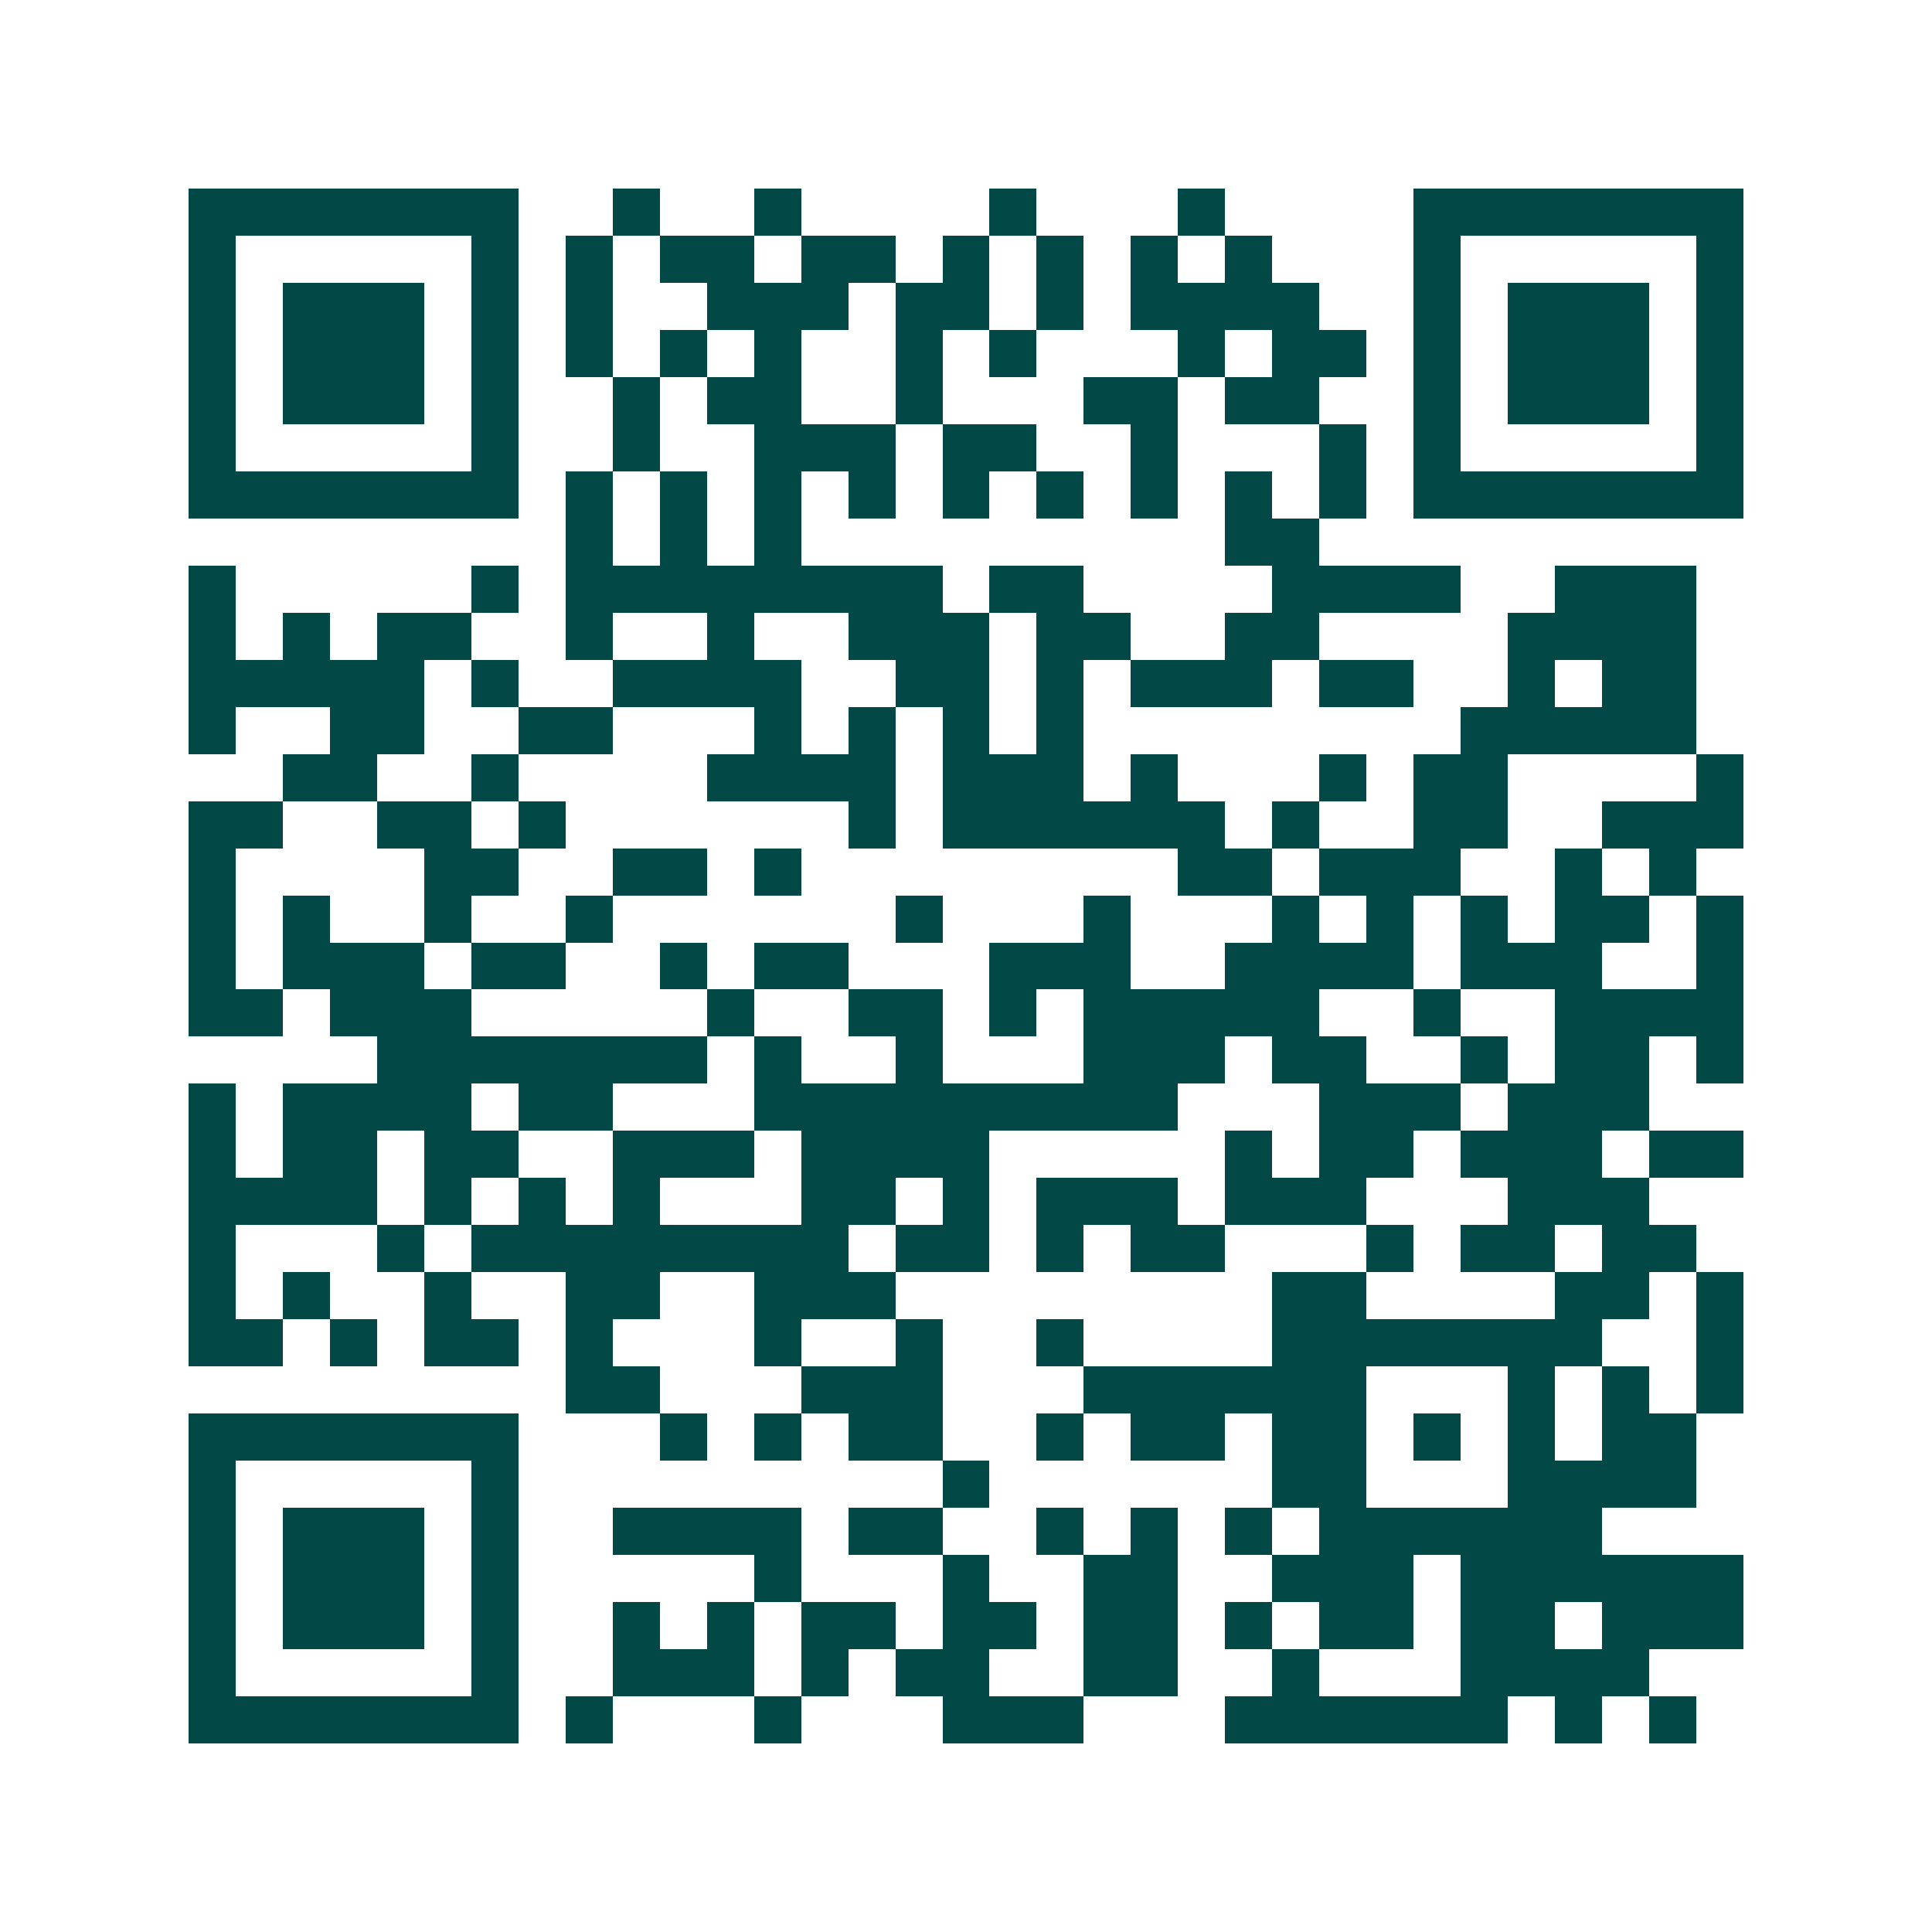 <svg xmlns="http://www.w3.org/2000/svg" width="200" height="200" viewBox="0 0 41 41" shape-rendering="crispEdges"><path fill="#ffffff" d="M0 0h41v41H0z"/><path stroke="#014847" d="M4 4.5h7m2 0h1m2 0h1m4 0h1m3 0h1m4 0h7M4 5.5h1m5 0h1m1 0h1m1 0h2m1 0h2m1 0h1m1 0h1m1 0h1m1 0h1m3 0h1m5 0h1M4 6.5h1m1 0h3m1 0h1m1 0h1m2 0h3m1 0h2m1 0h1m1 0h4m2 0h1m1 0h3m1 0h1M4 7.5h1m1 0h3m1 0h1m1 0h1m1 0h1m1 0h1m2 0h1m1 0h1m3 0h1m1 0h2m1 0h1m1 0h3m1 0h1M4 8.5h1m1 0h3m1 0h1m2 0h1m1 0h2m2 0h1m3 0h2m1 0h2m2 0h1m1 0h3m1 0h1M4 9.5h1m5 0h1m2 0h1m2 0h3m1 0h2m2 0h1m3 0h1m1 0h1m5 0h1M4 10.5h7m1 0h1m1 0h1m1 0h1m1 0h1m1 0h1m1 0h1m1 0h1m1 0h1m1 0h1m1 0h7M12 11.5h1m1 0h1m1 0h1m9 0h2M4 12.5h1m5 0h1m1 0h8m1 0h2m4 0h4m2 0h3M4 13.5h1m1 0h1m1 0h2m2 0h1m2 0h1m2 0h3m1 0h2m2 0h2m4 0h4M4 14.5h5m1 0h1m2 0h4m2 0h2m1 0h1m1 0h3m1 0h2m2 0h1m1 0h2M4 15.5h1m2 0h2m2 0h2m3 0h1m1 0h1m1 0h1m1 0h1m8 0h5M6 16.5h2m2 0h1m4 0h4m1 0h3m1 0h1m3 0h1m1 0h2m4 0h1M4 17.5h2m2 0h2m1 0h1m6 0h1m1 0h6m1 0h1m2 0h2m2 0h3M4 18.5h1m4 0h2m2 0h2m1 0h1m8 0h2m1 0h3m2 0h1m1 0h1M4 19.5h1m1 0h1m2 0h1m2 0h1m6 0h1m3 0h1m3 0h1m1 0h1m1 0h1m1 0h2m1 0h1M4 20.5h1m1 0h3m1 0h2m2 0h1m1 0h2m3 0h3m2 0h4m1 0h3m2 0h1M4 21.5h2m1 0h3m5 0h1m2 0h2m1 0h1m1 0h5m2 0h1m2 0h4M8 22.5h7m1 0h1m2 0h1m3 0h3m1 0h2m2 0h1m1 0h2m1 0h1M4 23.5h1m1 0h4m1 0h2m3 0h9m3 0h3m1 0h3M4 24.5h1m1 0h2m1 0h2m2 0h3m1 0h4m5 0h1m1 0h2m1 0h3m1 0h2M4 25.5h4m1 0h1m1 0h1m1 0h1m3 0h2m1 0h1m1 0h3m1 0h3m3 0h3M4 26.5h1m3 0h1m1 0h8m1 0h2m1 0h1m1 0h2m3 0h1m1 0h2m1 0h2M4 27.5h1m1 0h1m2 0h1m2 0h2m2 0h3m8 0h2m4 0h2m1 0h1M4 28.5h2m1 0h1m1 0h2m1 0h1m3 0h1m2 0h1m2 0h1m4 0h7m2 0h1M12 29.5h2m3 0h3m3 0h6m3 0h1m1 0h1m1 0h1M4 30.5h7m3 0h1m1 0h1m1 0h2m2 0h1m1 0h2m1 0h2m1 0h1m1 0h1m1 0h2M4 31.5h1m5 0h1m9 0h1m6 0h2m3 0h4M4 32.5h1m1 0h3m1 0h1m2 0h4m1 0h2m2 0h1m1 0h1m1 0h1m1 0h6M4 33.5h1m1 0h3m1 0h1m5 0h1m3 0h1m2 0h2m2 0h3m1 0h6M4 34.5h1m1 0h3m1 0h1m2 0h1m1 0h1m1 0h2m1 0h2m1 0h2m1 0h1m1 0h2m1 0h2m1 0h3M4 35.5h1m5 0h1m2 0h3m1 0h1m1 0h2m2 0h2m2 0h1m3 0h4M4 36.5h7m1 0h1m3 0h1m3 0h3m3 0h6m1 0h1m1 0h1"/></svg>
